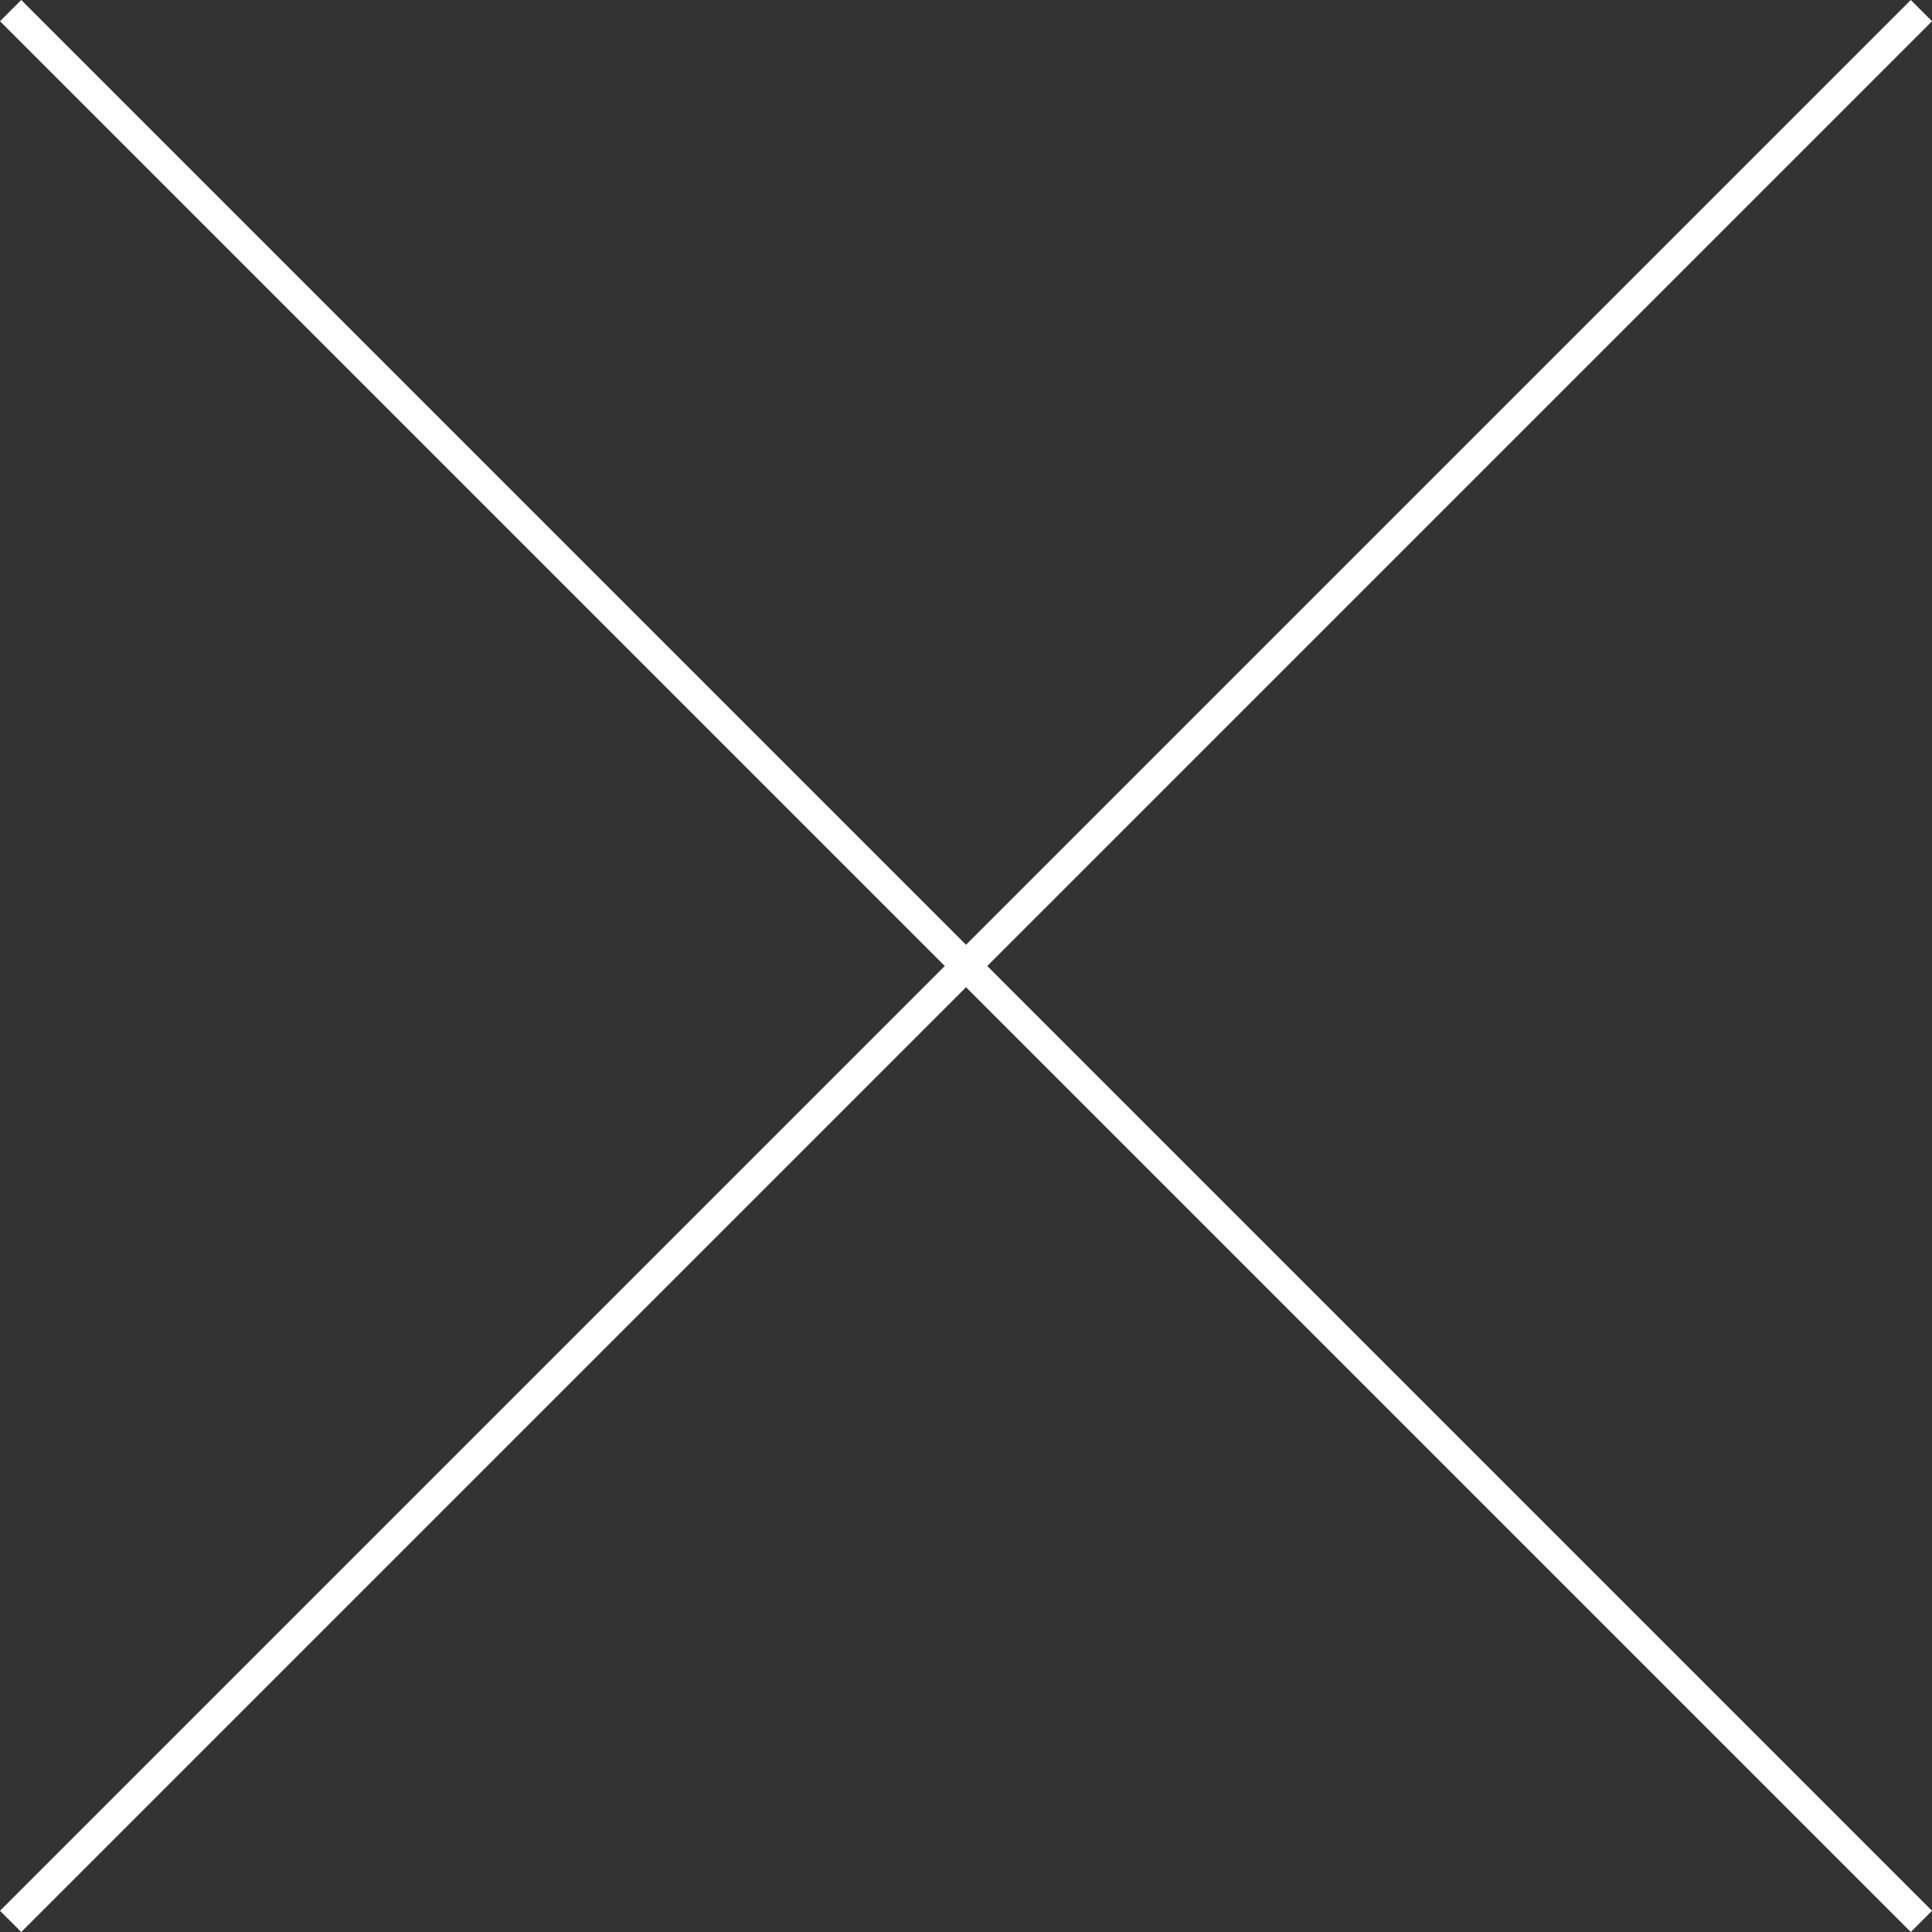 <svg xmlns="http://www.w3.org/2000/svg" width="128.693" height="128.693" viewBox="0 0 128.693 128.693">
  <rect x="0" y="0" width="128.693" height="128.693" fill="#333333" stroke="none"/>
  <g id="グループ_611" data-name="グループ 611" transform="translate(269.408 -1130.664) rotate(45)">
    <path id="パス_526" data-name="パス 526" d="M700,900v180" fill="none" stroke="#fff" stroke-width="2"/>
    <path id="パス_527" data-name="パス 527" d="M700,900v180" transform="translate(1690 290) rotate(90)" fill="none" stroke="#fff" stroke-width="2"/>
  </g>
</svg>
